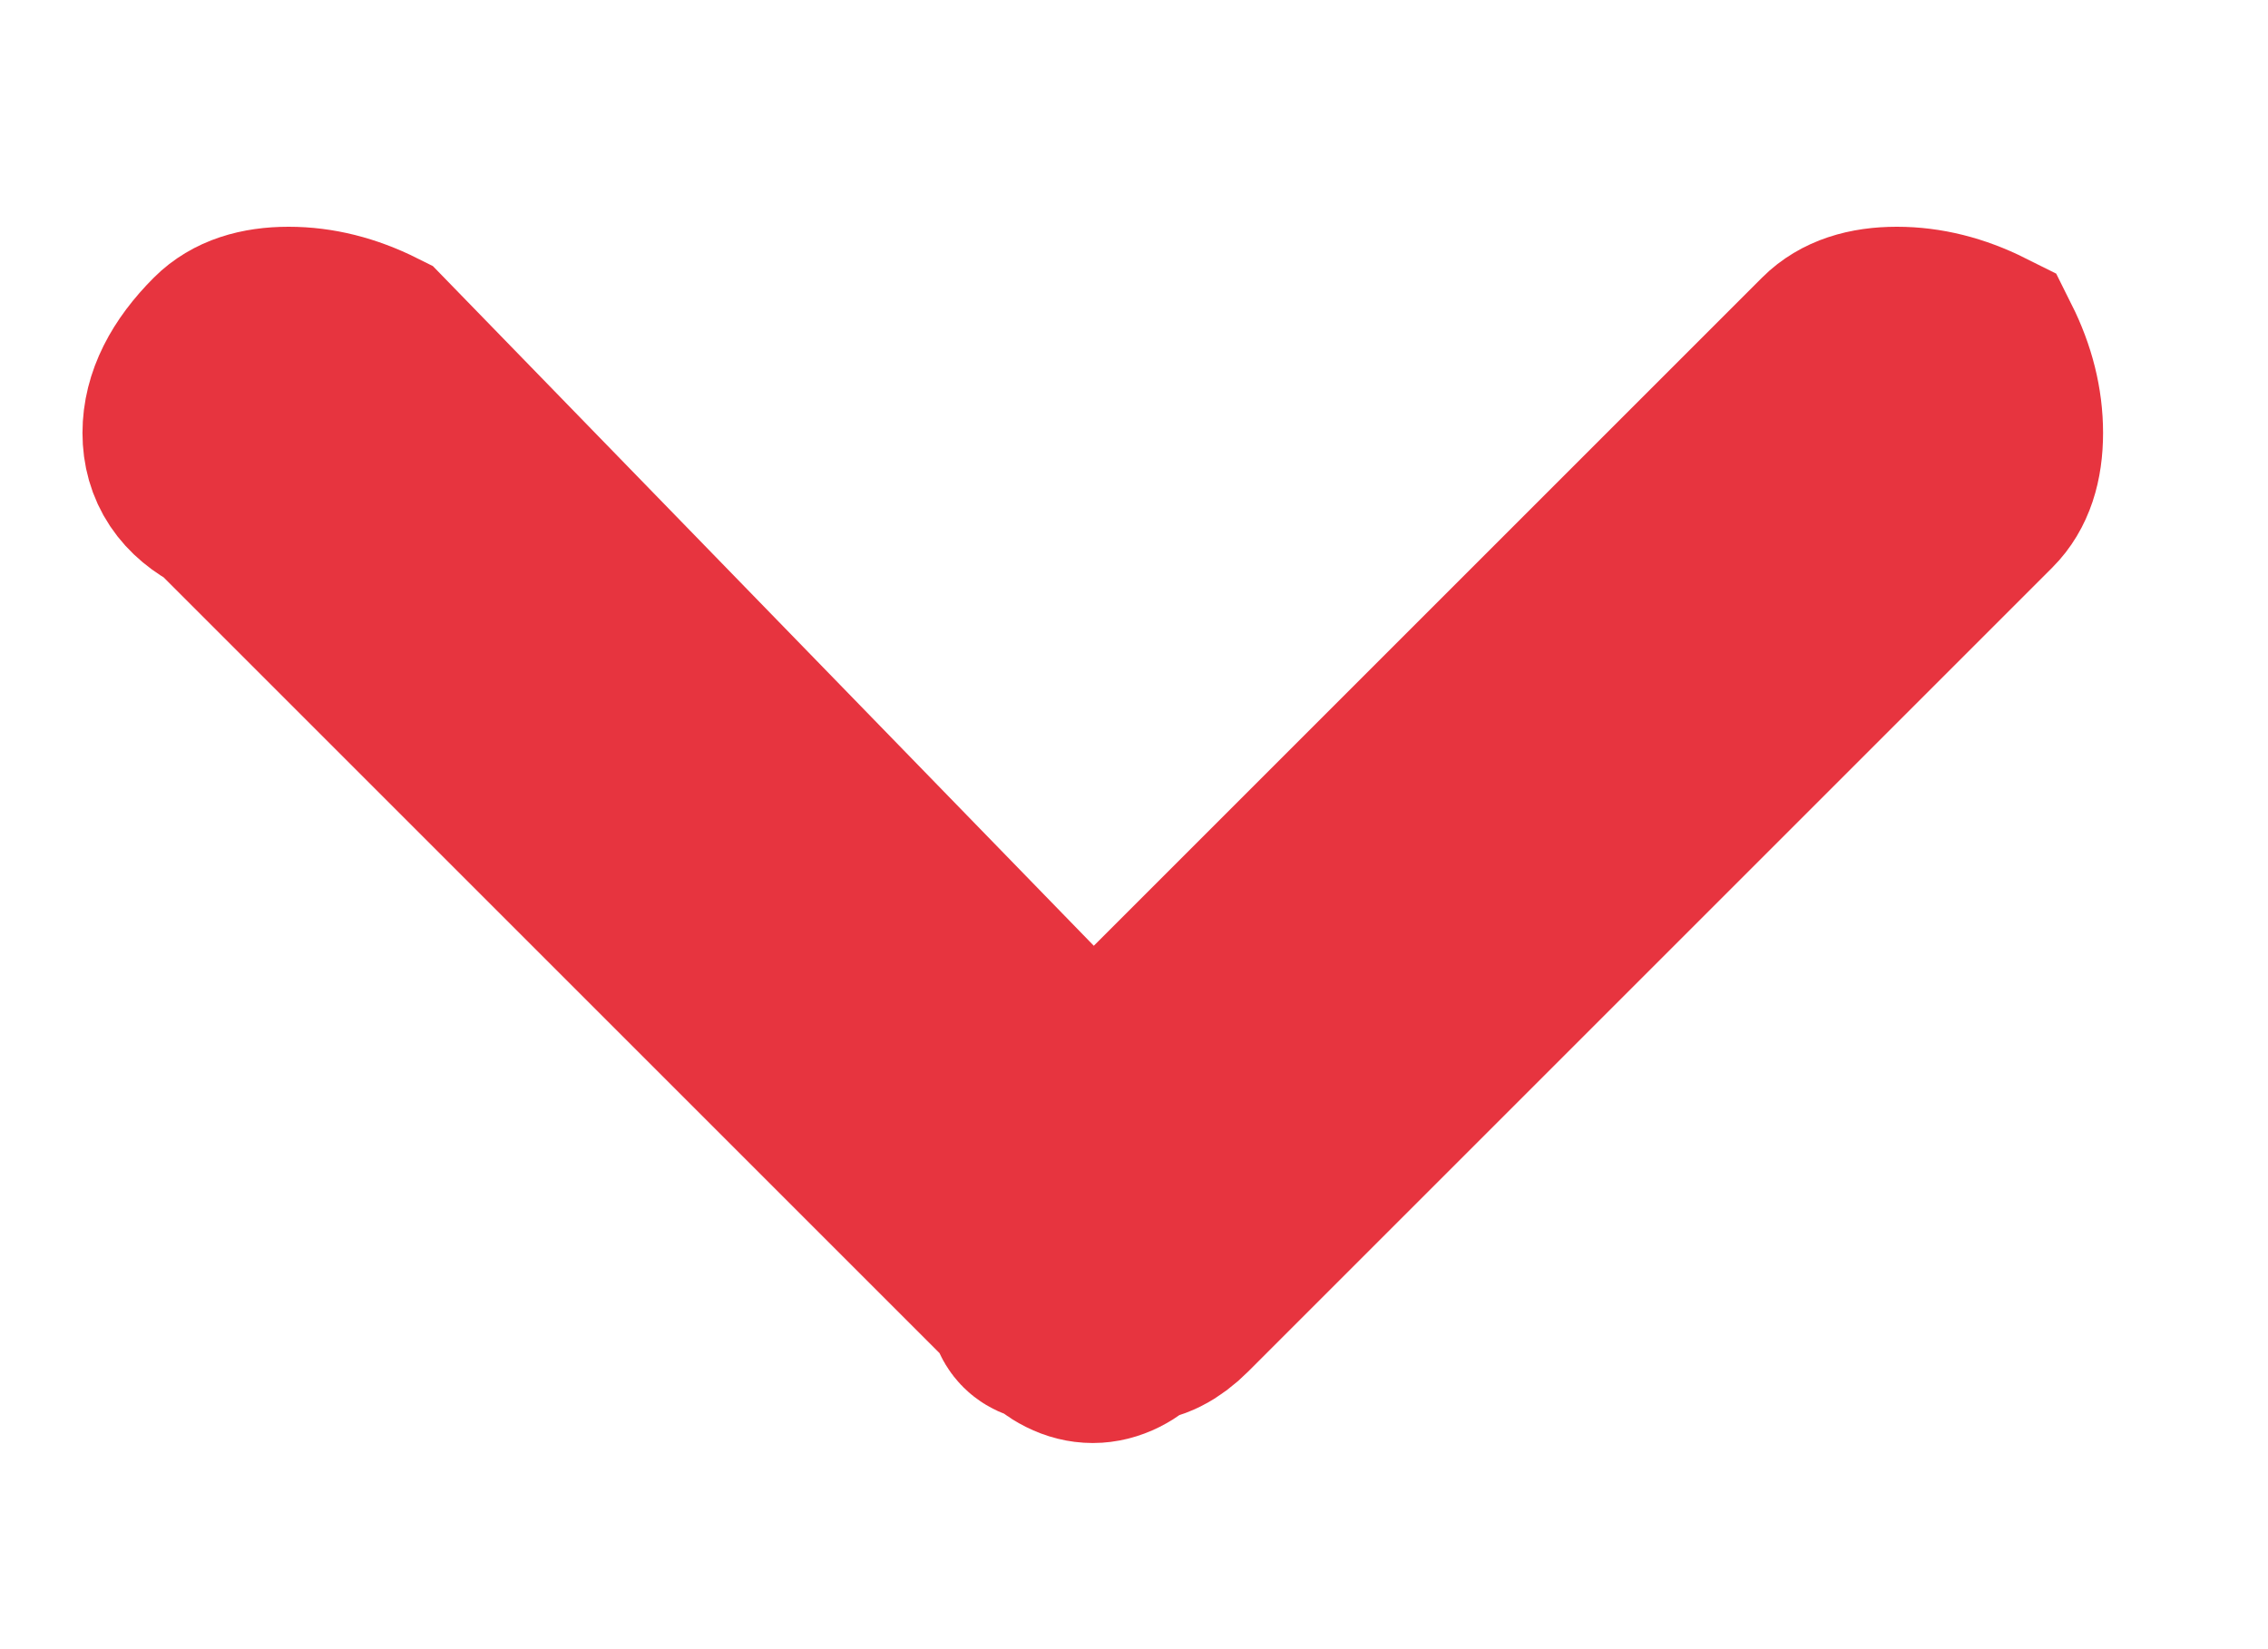 <svg version="1.2" xmlns="http://www.w3.org/2000/svg" viewBox="0 0 11 8" width="11" height="8">
	<title>icon-euro-svg</title>
	<style>
		tspan { white-space:pre } 
		.s0 { fill: #e7343f;stroke: #e7343f } 
	</style>
	<g id="Group_1319">
		<g id="Group_1317">
			<path id="chevron-up-regular_3_2" class="s0" d="m5.7 6.3q-0.1 0.1-0.2 0.1-0.1 0.1-0.2 0.1-0.1 0-0.2-0.1-0.1 0-0.1-0.1l-3.9-3.9q-0.2-0.1-0.2-0.3 0-0.2 0.2-0.4 0.1-0.1 0.3-0.1 0.2 0 0.4 0.1l3.5 3.6 3.6-3.6q0.1-0.1 0.3-0.1 0.2 0 0.4 0.1 0.1 0.2 0.1 0.4 0 0.2-0.1 0.3z"/>
		</g>
	</g>
</svg>